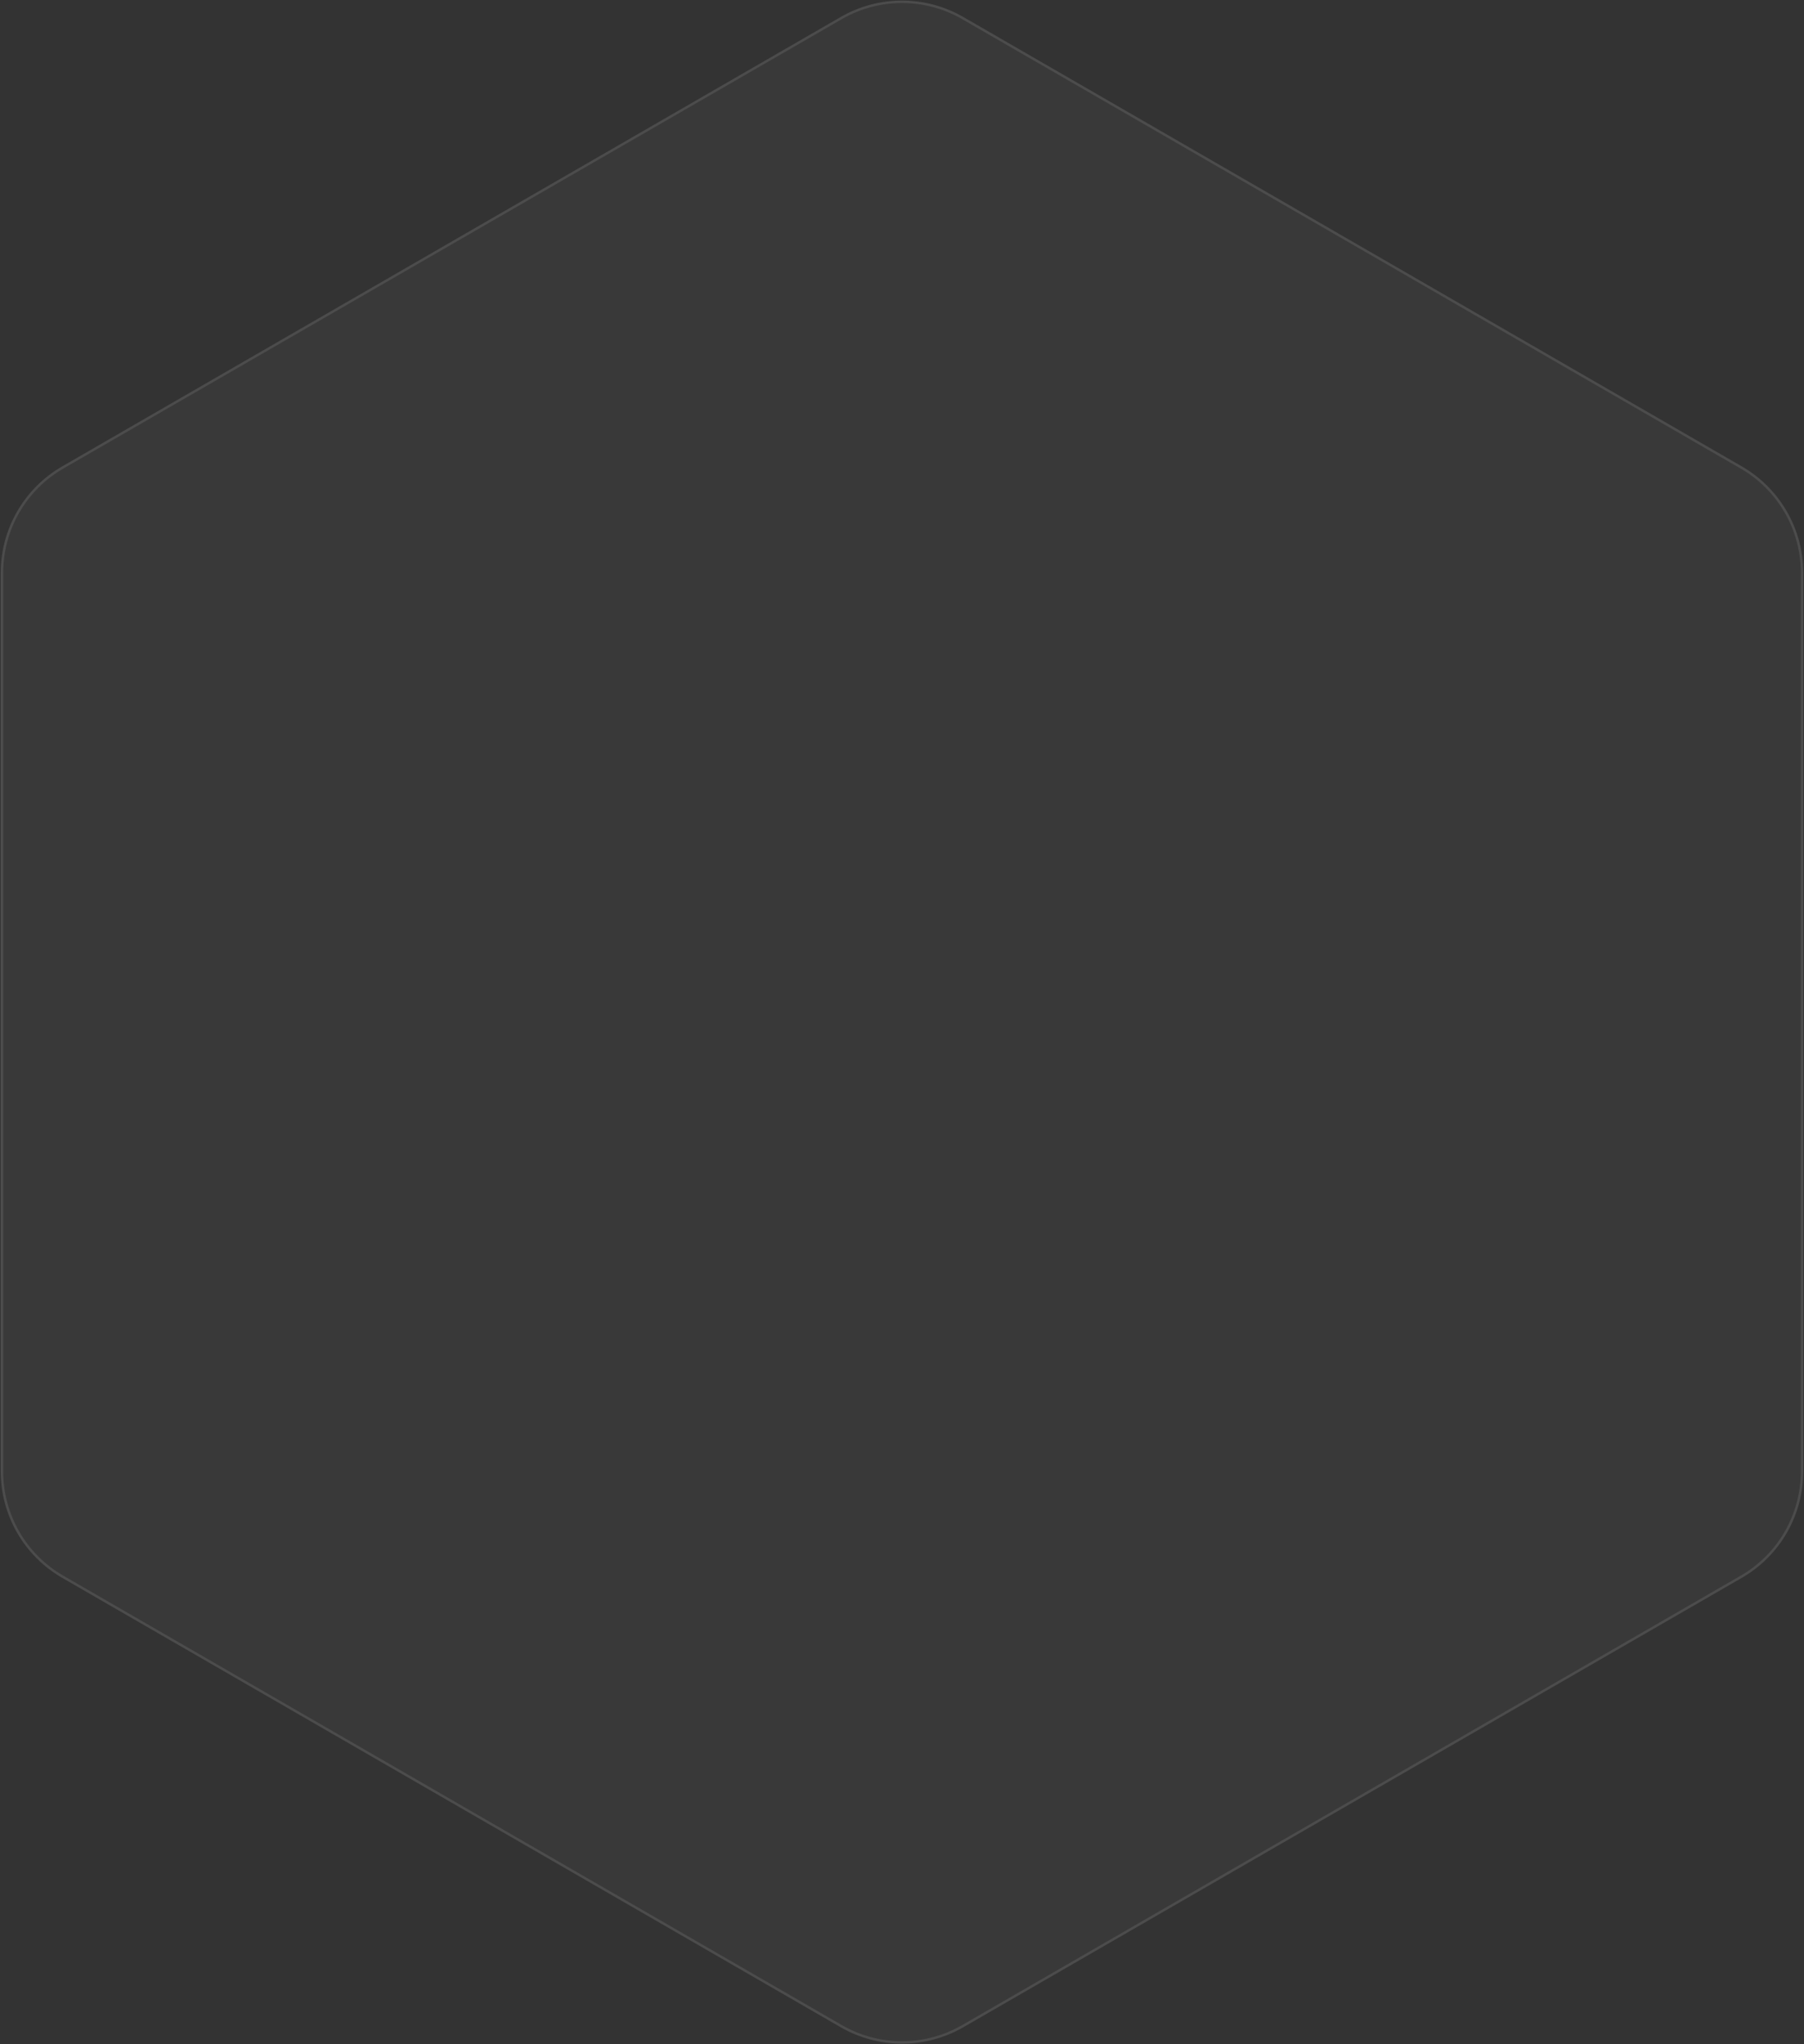 <?xml version="1.0" encoding="UTF-8"?> <svg xmlns="http://www.w3.org/2000/svg" width="1470" height="1666" viewBox="0 0 1470 1666" fill="none"><rect x="0" y="0" width="1470" height="1666" fill="#333333" stroke="none"/><path d="M685 13.867C715.94 -3.996 754.06 -3.996 785 13.867L1419.39 380.132C1450.33 397.996 1469.39 431.008 1469.39 466.735V1199.26C1469.39 1234.99 1450.33 1268 1419.39 1285.87L785 1652.13C754.06 1670 715.94 1670 685 1652.13L50.611 1285.87C19.67 1268 0.61 1234.99 0.61 1199.26V466.735C0.61 431.008 19.67 397.996 50.611 380.132L685 13.867Z" fill="white" fill-opacity="0.03"></path><path d="M784.5 14.733L1418.89 380.999C1449.52 398.683 1468.39 431.366 1468.39 466.735V1199.27C1468.39 1234.63 1449.52 1267.32 1418.89 1285L784.5 1651.27C753.869 1668.95 716.131 1668.95 685.5 1651.27L51.111 1285C20.48 1267.32 1.61 1234.63 1.61 1199.27V466.735C1.61 431.366 20.48 398.683 51.111 380.999L685.5 14.733C716.131 -2.951 753.869 -2.951 784.5 14.733Z" stroke="white" stroke-opacity="0.1" stroke-width="2"></path></svg> 